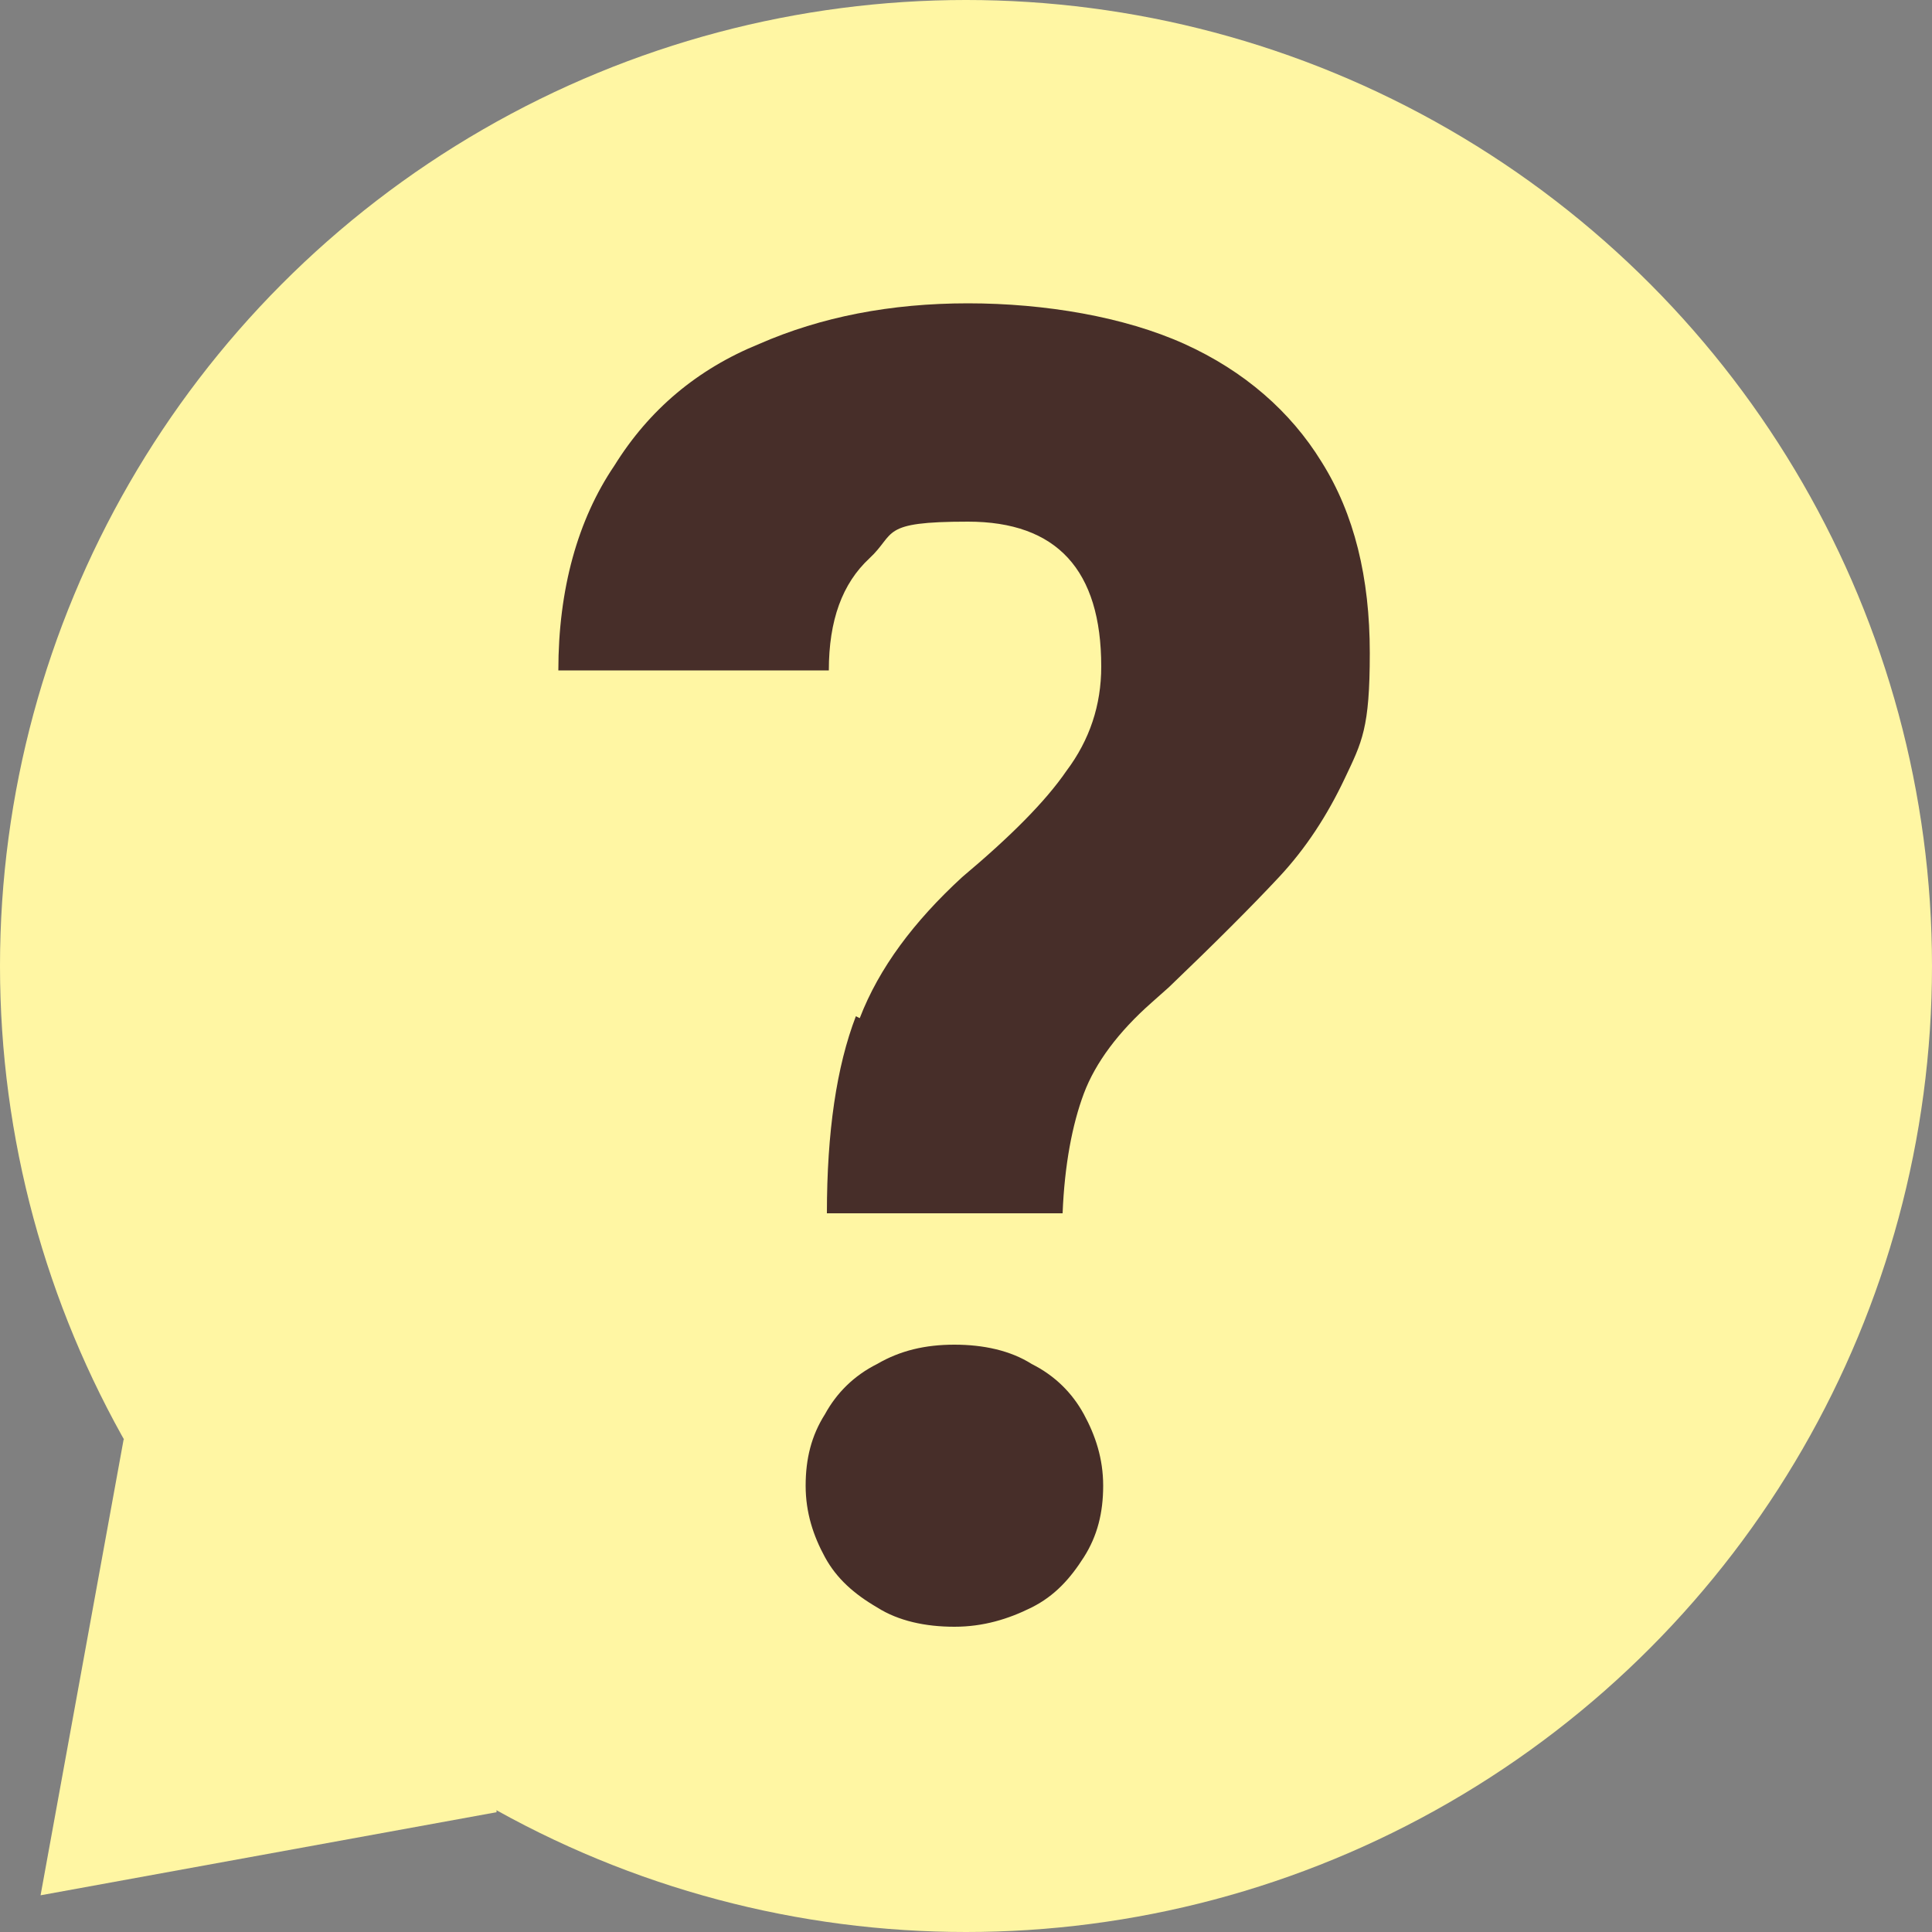 <?xml version="1.0" encoding="UTF-8"?>
<svg id="Layer_1" xmlns="http://www.w3.org/2000/svg" version="1.1" viewBox="0 0 100 100">
  <rect x="0" y="0" width="100" height="100" fill="#808080" stroke="none"/>
  <!-- Generator: Adobe Illustrator 29.1.0, SVG Export Plug-In . SVG Version: 2.1.0 Build 142)  -->
  <defs>
    <style>
      .st0 {
        fill: #472e29;
      }

      .st1 {
        fill: #fff6a3;
      }
    </style>
  </defs>
  <polygon class="st1" points="25.7 74.5 25.7 93.8 2.1 98.1 6.4 74.5 25.7 74.5"/>
  <g id="Layer_1-2">
    <circle class="st1" cx="50" cy="50" r="50"/>
  </g>
  <path class="st0" d="M44.5,52.7c1-2.6,2.8-5,5.3-7.3,2.5-2.1,4.3-3.9,5.4-5.5,1.2-1.6,1.8-3.4,1.8-5.4,0-5-2.3-7.5-6.9-7.5s-3.7.6-5.1,1.9-2.1,3.2-2.1,5.8h-14c0-4.2,1-7.8,2.9-10.6,1.8-2.9,4.3-5,7.5-6.3,3.2-1.4,6.8-2.1,10.8-2.1s8.1.7,11.2,2.1c3.1,1.4,5.5,3.5,7.1,6.1,1.7,2.7,2.5,6,2.5,9.9s-.4,4.6-1.3,6.5c-.9,1.9-2,3.6-3.4,5.1-1.4,1.5-3.3,3.4-5.7,5.7l-.9.8c-1.7,1.5-2.9,3.1-3.5,4.7s-1,3.7-1.1,6.2h-12.2c0-4.2.5-7.6,1.5-10.2h0ZM53.4,70.6c1.2.6,2.1,1.5,2.7,2.6.6,1.1,1,2.3,1,3.7s-.3,2.6-1,3.7-1.5,2-2.7,2.6c-1.2.6-2.5,1-4,1s-2.9-.3-4-1c-1.2-.7-2.1-1.5-2.7-2.6-.6-1.1-1-2.3-1-3.7s.3-2.6,1-3.7c.6-1.1,1.5-2,2.7-2.6,1.2-.7,2.5-1,4-1s2.9.3,4,1Z"/>
</svg>